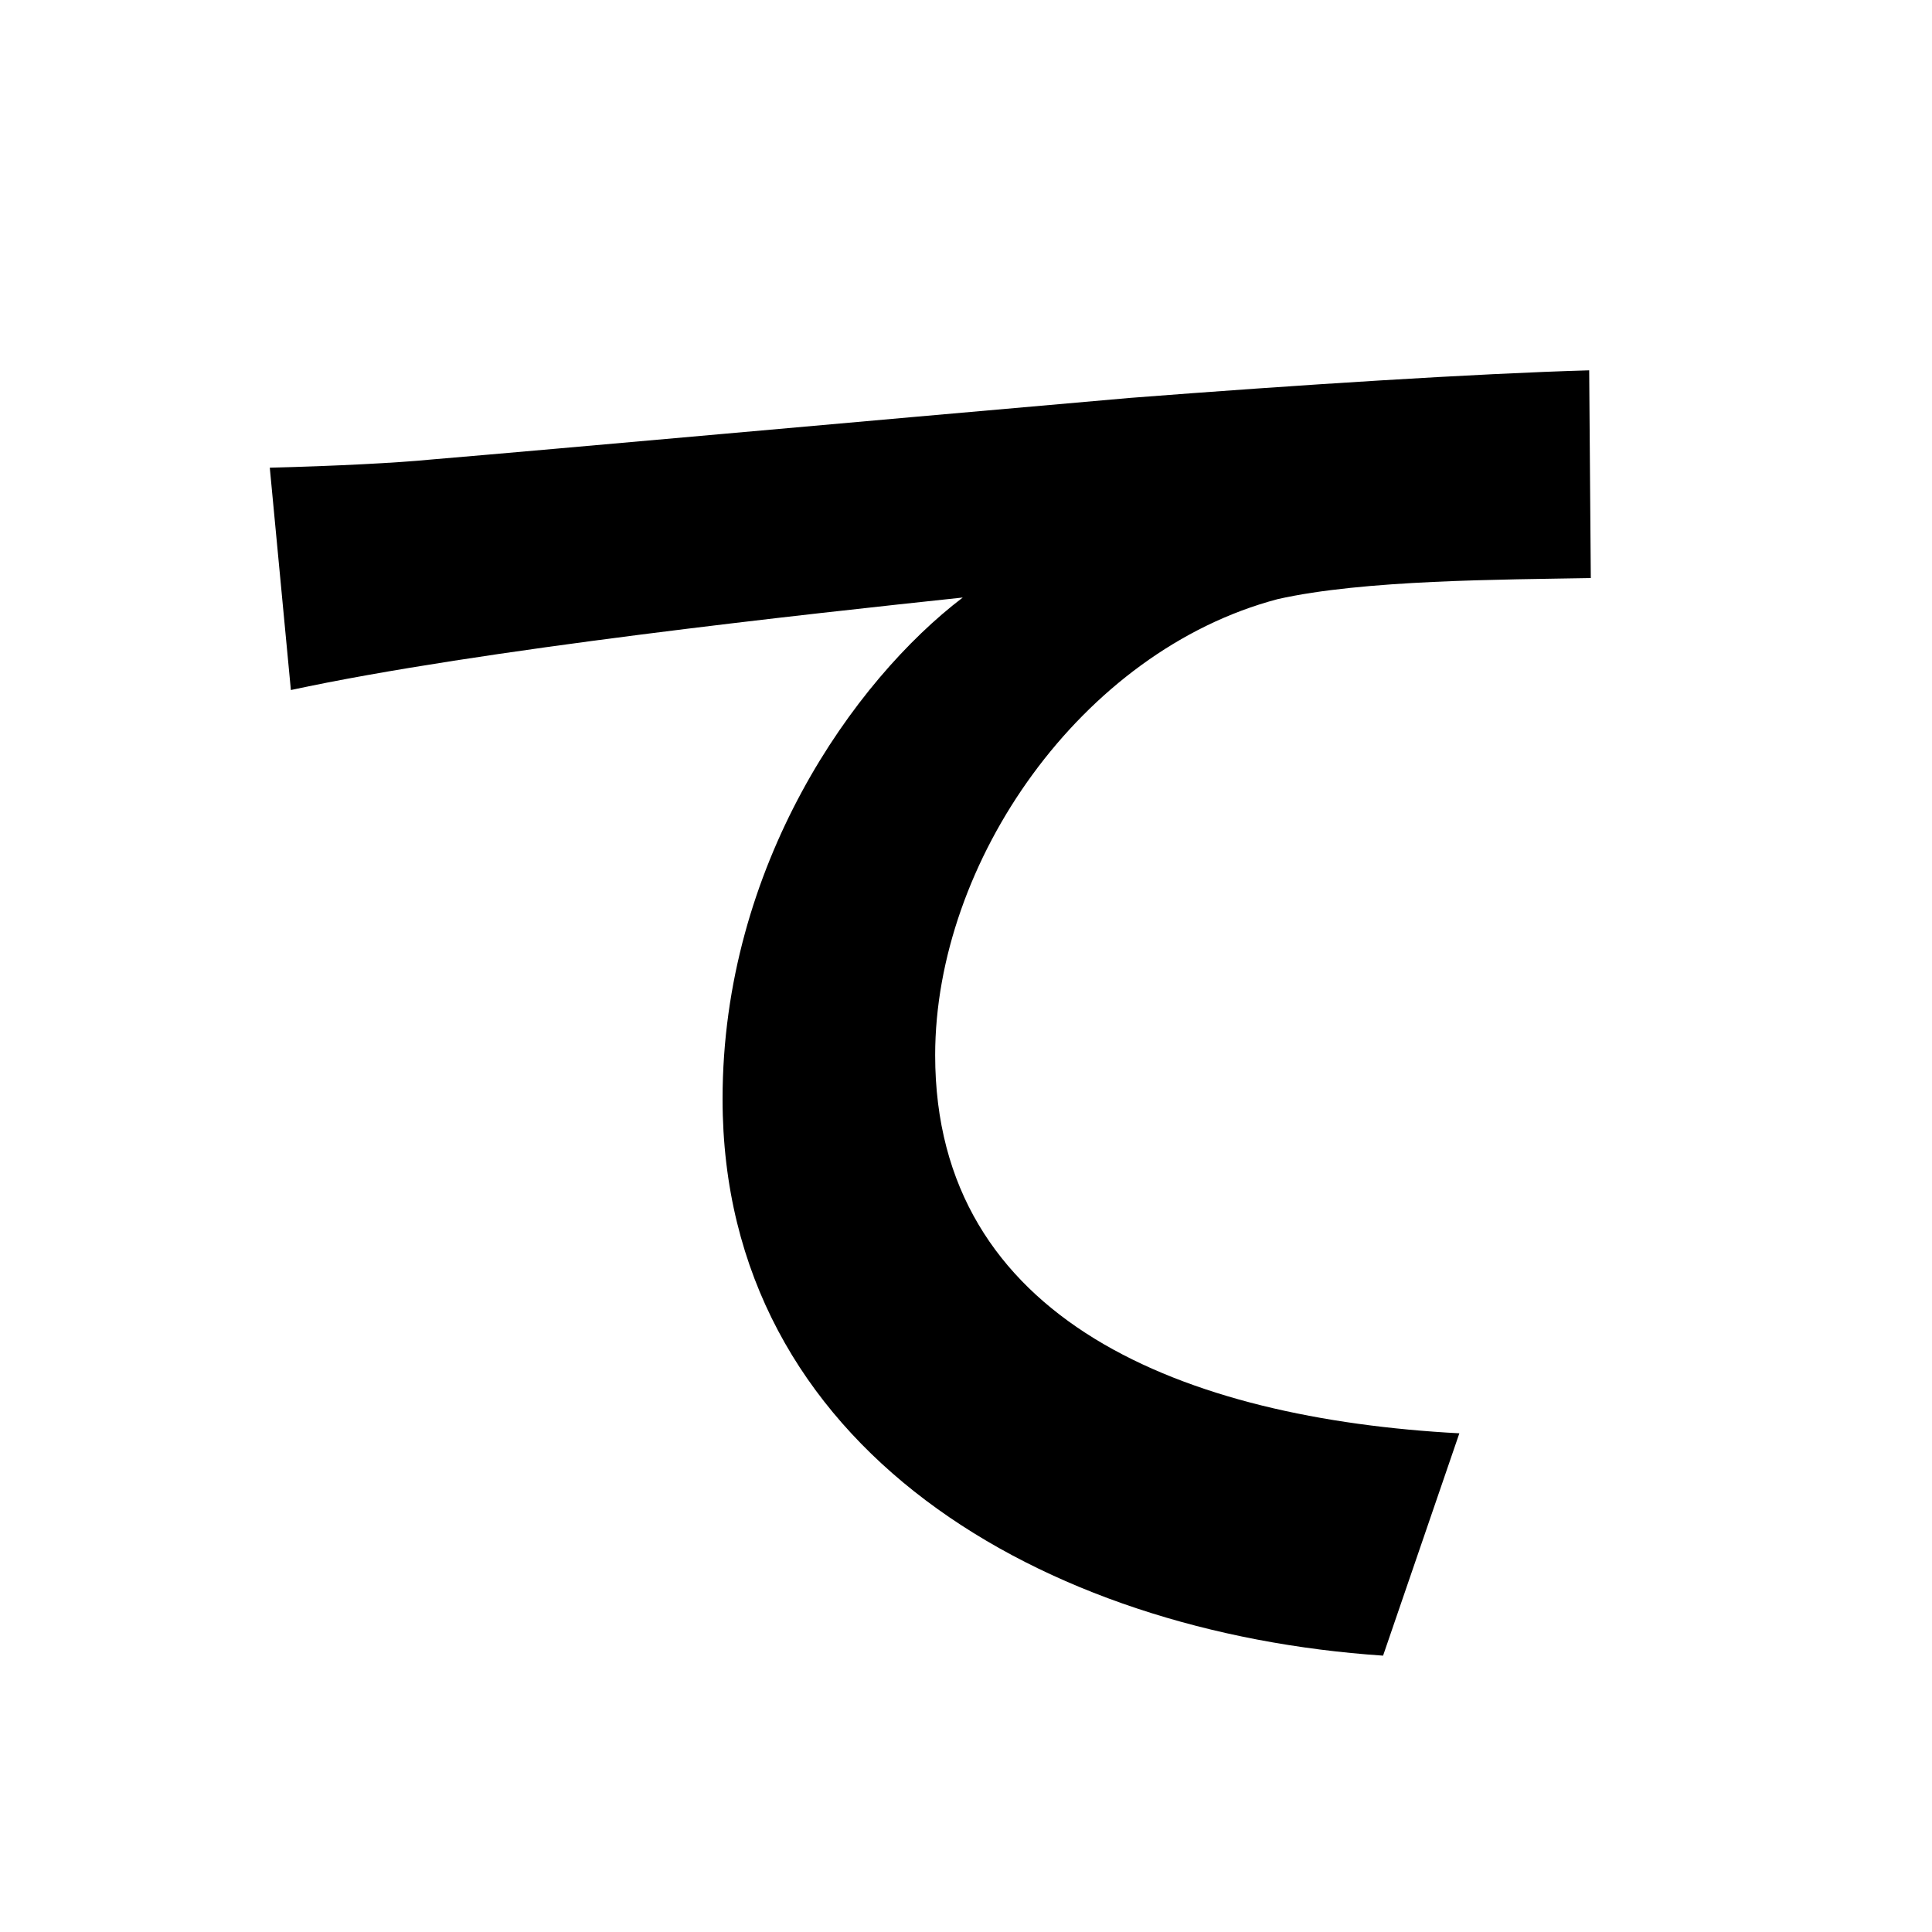 <svg width="100" height="100" viewBox="0 0 100 100" fill="none" xmlns="http://www.w3.org/2000/svg">
<path d="M13.964 24.208L15.056 35.716C24.8 33.616 41.936 31.768 49.832 30.928C44.204 35.212 37.4 44.788 37.4 56.884C37.4 75.028 54.032 84.52 71.588 85.696L75.536 74.188C61.34 73.432 48.404 68.392 48.404 54.616C48.404 44.62 55.964 33.7 66.128 31.012C70.58 30.004 77.804 30.004 82.34 29.92L82.256 19.168C76.376 19.336 67.136 19.924 58.484 20.596C43.112 21.94 29.252 23.2 22.28 23.788C20.6 23.956 17.324 24.124 13.964 24.208Z" fill="black"/>
</svg>
